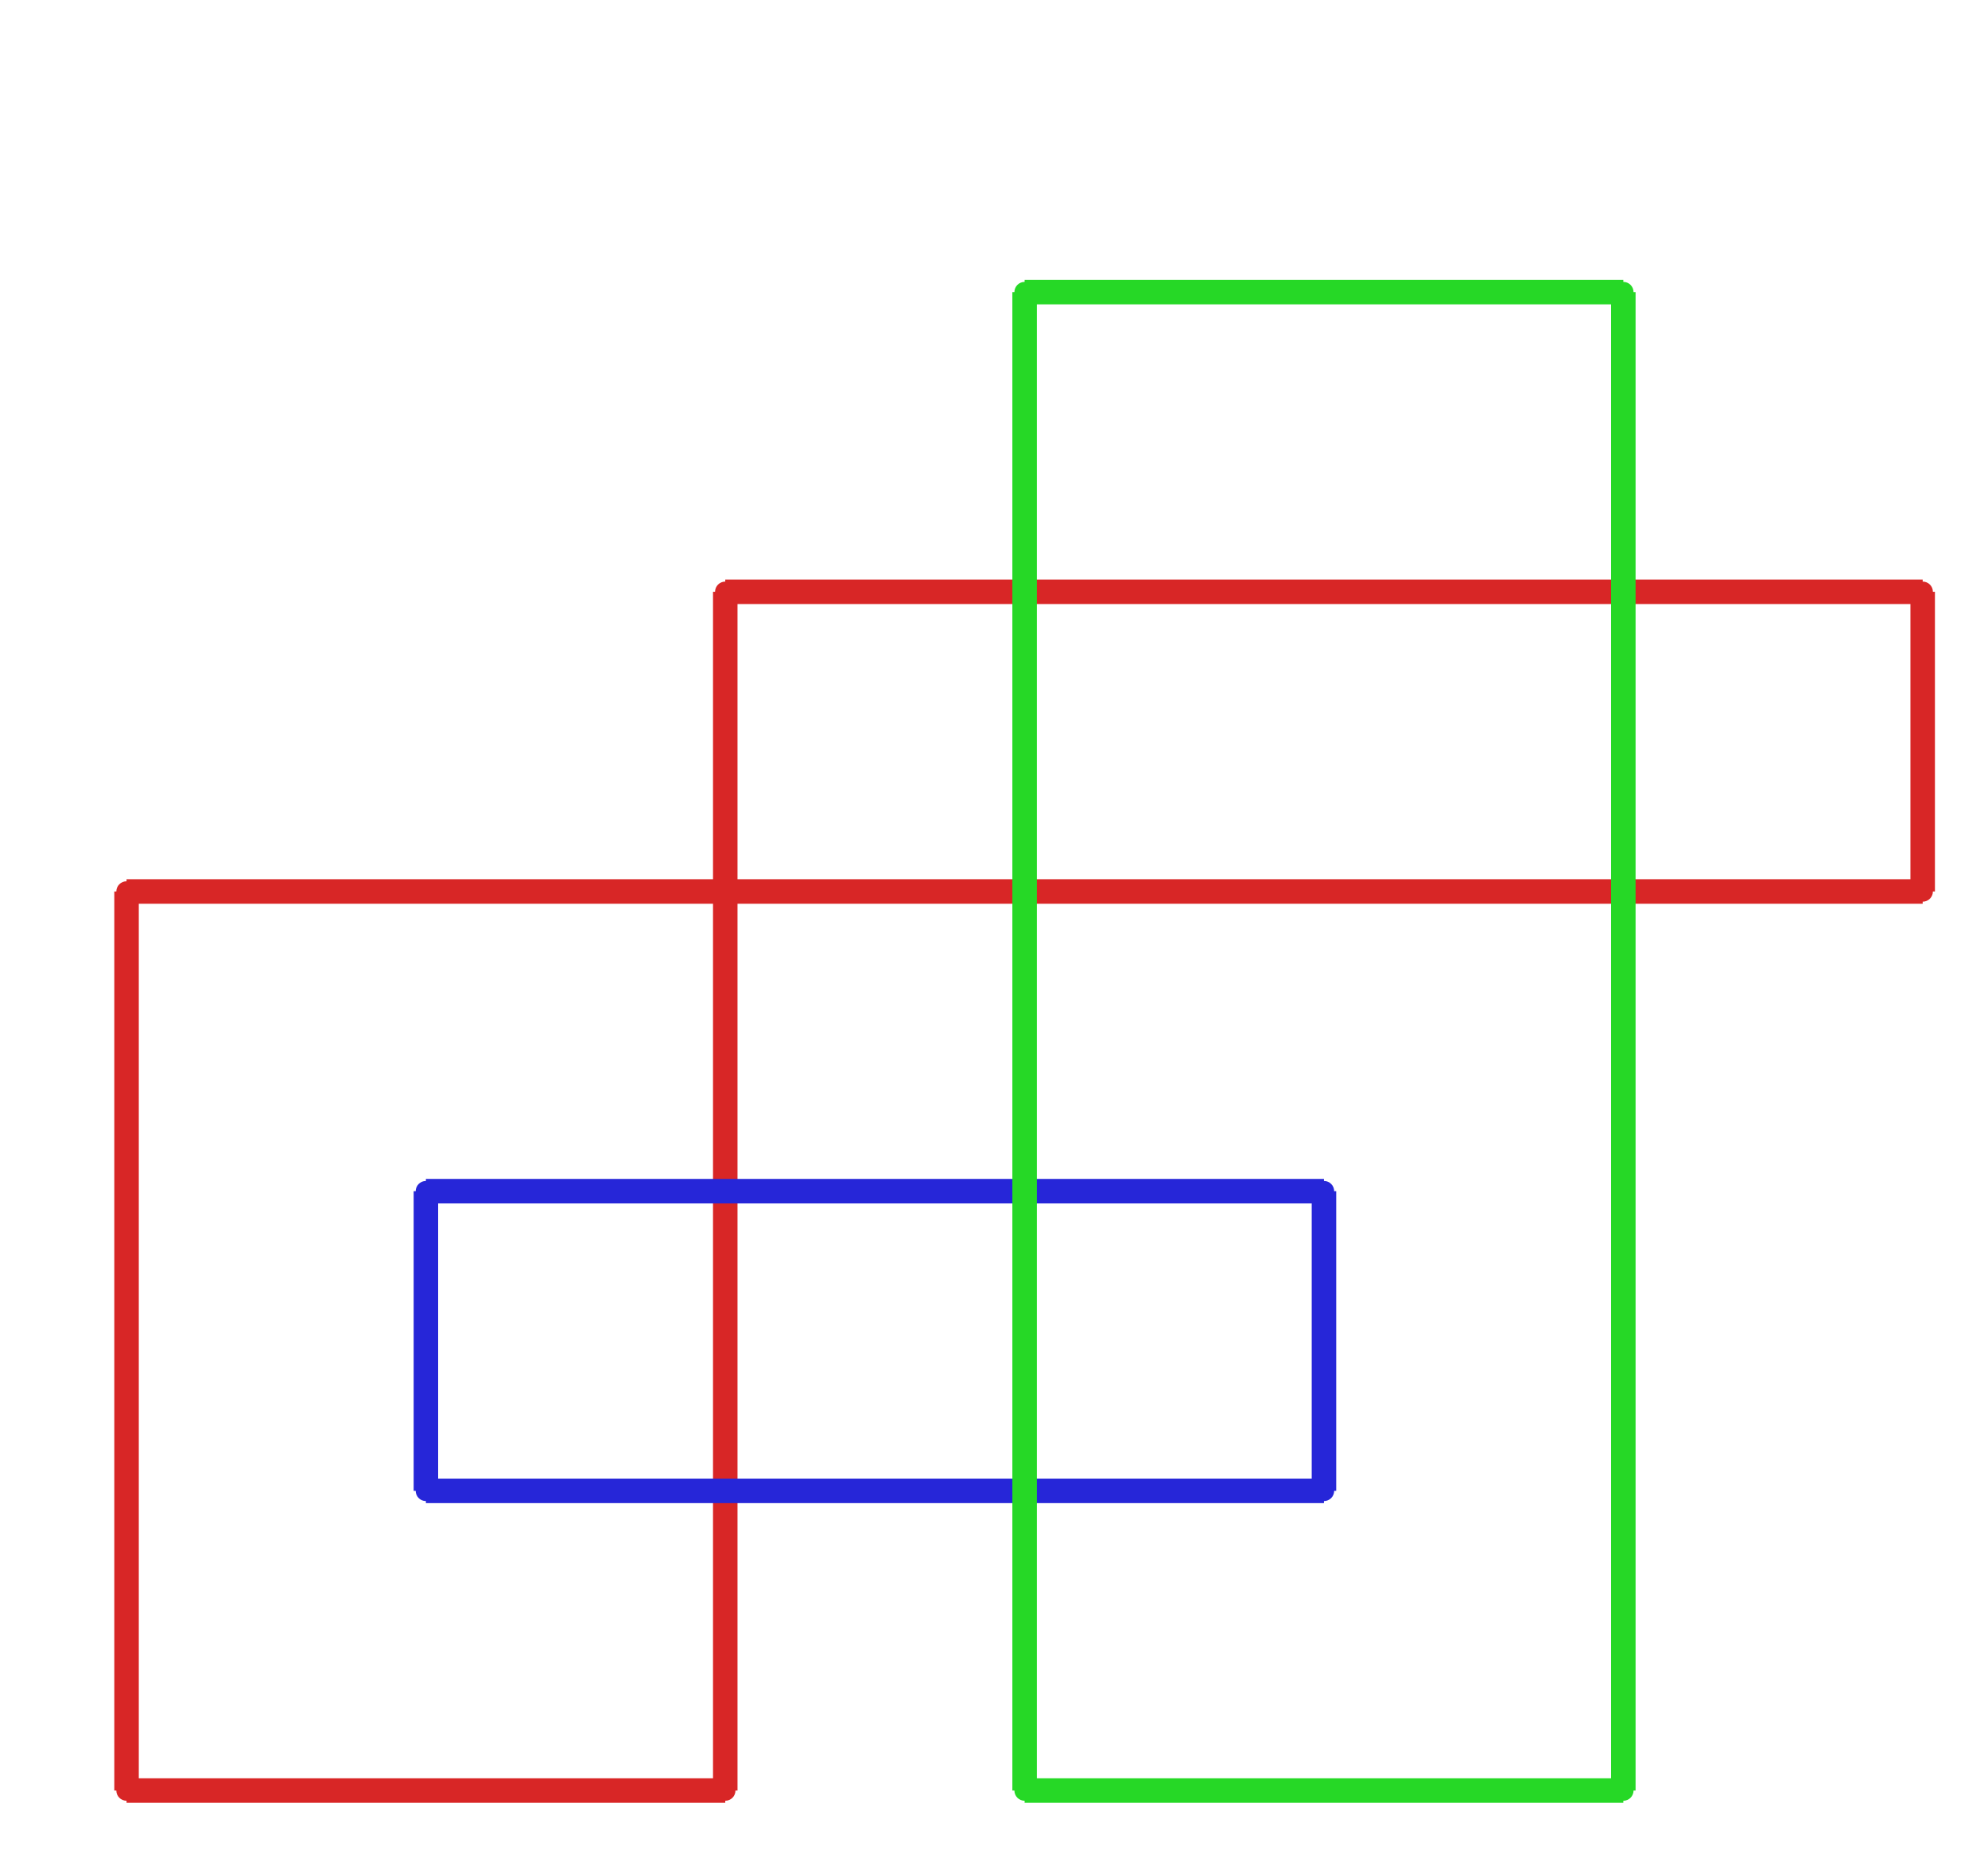 <?xml version="1.0" ?><!DOCTYPE svg  PUBLIC '-//W3C//DTD SVG 1.1//EN'  'http://www.w3.org/Graphics/SVG/1.1/DTD/svg11.dtd'><svg xmlns="http://www.w3.org/2000/svg" width="487.000" height="454.000" viewBox="-1.000 -5.000 487.000 454.000"><circle cx="176.667" cy="139.94" r="2.0" stroke="#d82626" fill="#d82626"/><circle cx="470.0" cy="139.94" r="2.0" stroke="#d82626" fill="#d82626"/><circle cx="470.0" cy="213.34" r="2.0" stroke="#d82626" fill="#d82626"/><circle cx="30.0" cy="213.34" r="2.0" stroke="#d82626" fill="#d82626"/><circle cx="30.0" cy="433.54" r="2.0" stroke="#d82626" fill="#d82626"/><circle cx="176.667" cy="433.54" r="2.0" stroke="#d82626" fill="#d82626"/><circle cx="323.333" cy="360.14" r="2.0" stroke="#2626d8" fill="#2626d8"/><circle cx="323.333" cy="286.74" r="2.0" stroke="#2626d8" fill="#2626d8"/><circle cx="103.333" cy="286.74" r="2.0" stroke="#2626d8" fill="#2626d8"/><circle cx="103.333" cy="360.14" r="2.0" stroke="#2626d8" fill="#2626d8"/><circle cx="250.0" cy="433.54" r="2.0" stroke="#26d826" fill="#26d826"/><circle cx="396.667" cy="433.54" r="2.0" stroke="#26d826" fill="#26d826"/><circle cx="396.667" cy="66.54" r="2.0" stroke="#26d826" fill="#26d826"/><circle cx="250.0" cy="66.54" r="2.0" stroke="#26d826" fill="#26d826"/><line x1="176.667" y1="139.94" x2="470.0" y2="139.94" stroke="#d82626" fill="none" stroke-width="6.0"/><line x1="470.0" y1="139.94" x2="470.0" y2="213.34" stroke="#d82626" fill="none" stroke-width="6.0"/><line x1="470.0" y1="213.34" x2="30.0" y2="213.34" stroke="#d82626" fill="none" stroke-width="6.0"/><line x1="30.0" y1="213.34" x2="30.0" y2="433.54" stroke="#d82626" fill="none" stroke-width="6.0"/><line x1="30.0" y1="433.54" x2="176.667" y2="433.54" stroke="#d82626" fill="none" stroke-width="6.0"/><line x1="176.667" y1="433.54" x2="176.667" y2="139.94" stroke="#d82626" fill="none" stroke-width="6.0"/><line x1="323.333" y1="360.14" x2="323.333" y2="286.74" stroke="#2626d8" fill="none" stroke-width="6.0"/><line x1="323.333" y1="286.74" x2="103.333" y2="286.74" stroke="#2626d8" fill="none" stroke-width="6.0"/><line x1="103.333" y1="286.74" x2="103.333" y2="360.14" stroke="#2626d8" fill="none" stroke-width="6.0"/><line x1="103.333" y1="360.14" x2="323.333" y2="360.14" stroke="#2626d8" fill="none" stroke-width="6.0"/><line x1="250.0" y1="433.54" x2="396.667" y2="433.54" stroke="#26d826" fill="none" stroke-width="6.0"/><line x1="396.667" y1="433.54" x2="396.667" y2="66.54" stroke="#26d826" fill="none" stroke-width="6.0"/><line x1="396.667" y1="66.54" x2="250.0" y2="66.54" stroke="#26d826" fill="none" stroke-width="6.0"/><line x1="250.0" y1="66.54" x2="250.0" y2="433.54" stroke="#26d826" fill="none" stroke-width="6.0"/></svg>
